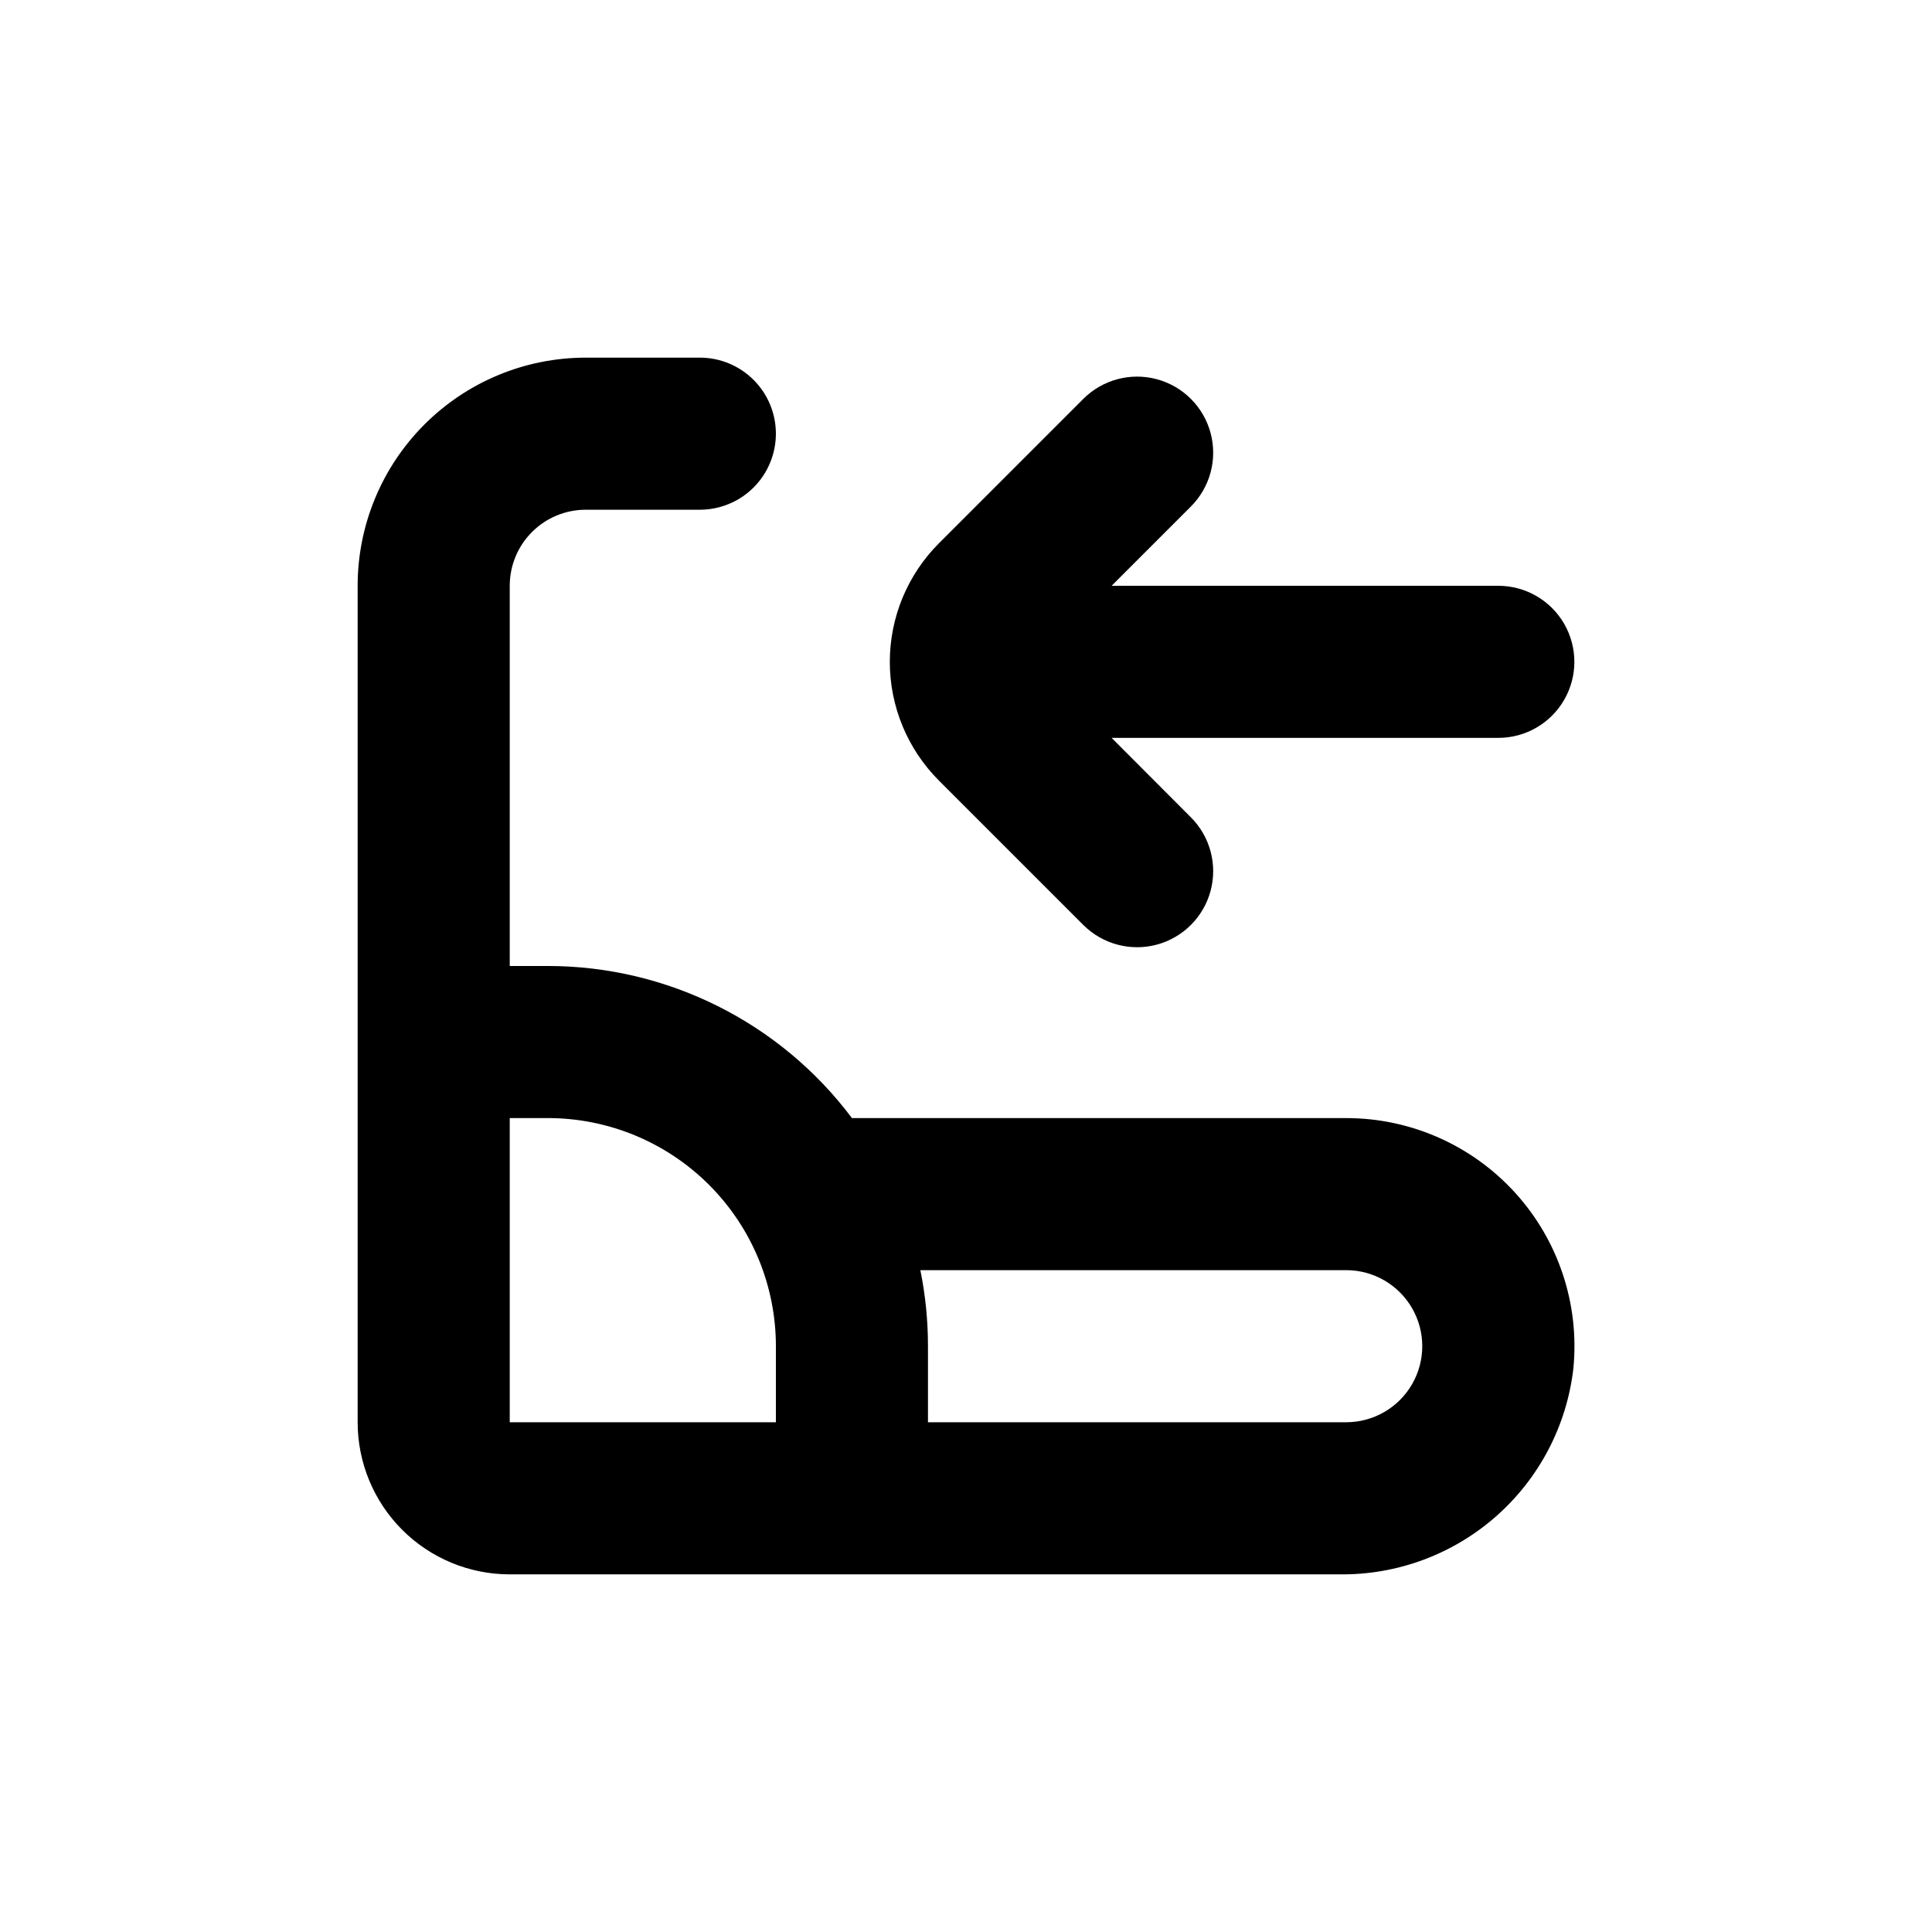 <?xml version="1.0" encoding="UTF-8"?>
<!-- Uploaded to: ICON Repo, www.iconrepo.com, Generator: ICON Repo Mixer Tools -->
<svg fill="#000000" width="800px" height="800px" version="1.1" viewBox="144 144 512 512" xmlns="http://www.w3.org/2000/svg">
 <g>
  <path d="m500.76 440.3h-130.99c-19.027-25.375-48.895-40.305-80.609-40.305h-10.074v-100.76c0-5.348 2.121-10.473 5.902-14.25 3.777-3.781 8.902-5.902 14.25-5.902h30.23-0.004c5.344 0 10.473-2.125 14.25-5.902 3.781-3.781 5.902-8.906 5.902-14.25 0-5.348-2.121-10.473-5.902-14.25-3.777-3.781-8.906-5.902-14.25-5.902h-30.227c-16.035 0-31.414 6.367-42.75 17.707-11.34 11.336-17.707 26.715-17.707 42.75v221.68c0 10.688 4.246 20.941 11.805 28.5 7.559 7.559 17.809 11.805 28.5 11.805h219.91c15.258 0.184 30.043-5.297 41.492-15.387 11.445-10.09 18.746-24.066 20.477-39.227 1.648-16.977-3.949-33.859-15.414-46.488-11.469-12.625-27.734-19.824-44.789-19.812zm-151.14 80.609h-70.531v-80.609h10.078-0.004c16.035 0 31.41 6.367 42.75 17.707 11.336 11.336 17.707 26.715 17.707 42.75zm151.14 0h-110.84v-20.152c0.008-6.769-0.668-13.52-2.016-20.152h112.86c7.199 0 13.852 3.84 17.449 10.074 3.602 6.234 3.602 13.918 0 20.152-3.598 6.234-10.25 10.078-17.449 10.078z"/>
  <path d="m541.07 299.24h-102.48l21.008-21.008v-0.004c5.094-5.094 7.086-12.516 5.219-19.477-1.863-6.957-7.297-12.391-14.258-14.258-6.957-1.863-14.383 0.125-19.477 5.219l-38.238 38.238v0.004c-8.348 8.34-13.035 19.66-13.035 31.461 0 11.801 4.688 23.121 13.035 31.465l38.238 38.238c5.094 5.094 12.52 7.082 19.477 5.219 6.961-1.867 12.395-7.301 14.258-14.258 1.867-6.961-0.125-14.383-5.219-19.477l-21.008-21.059h102.48c7.199 0 13.852-3.844 17.453-10.078 3.598-6.234 3.598-13.918 0-20.152-3.602-6.234-10.254-10.074-17.453-10.074z"/>
 </g>
</svg>